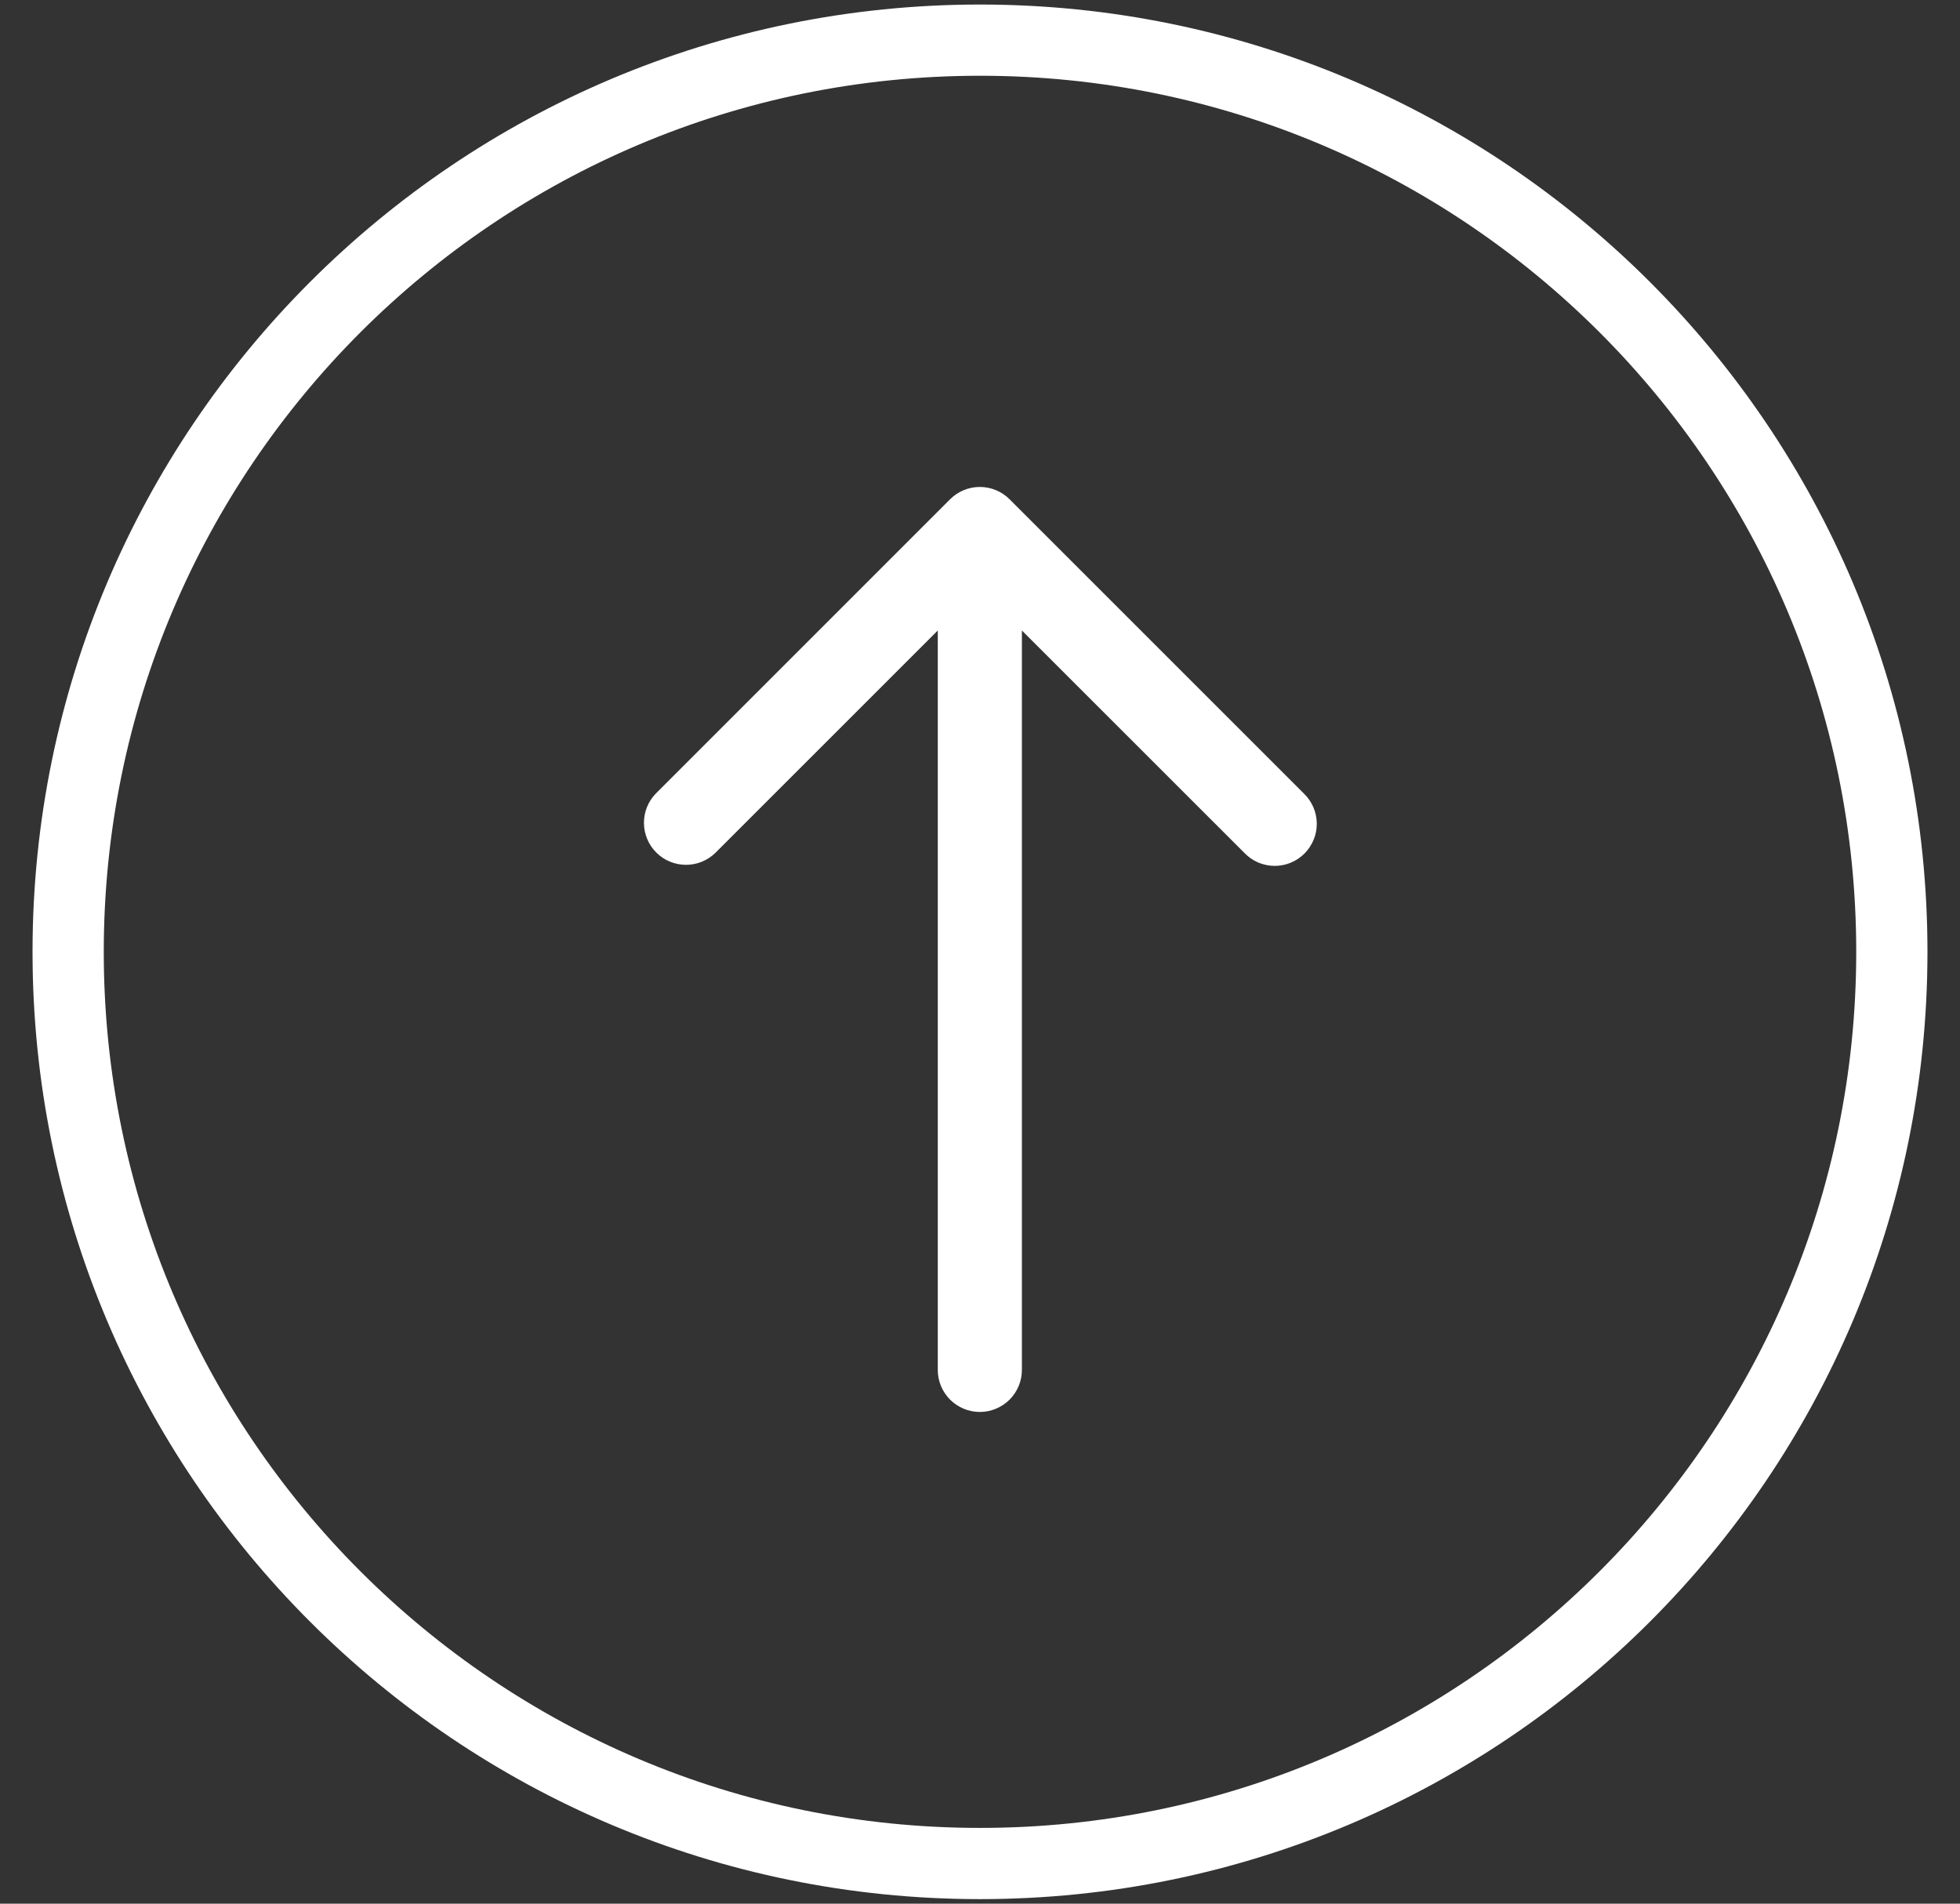 <svg width="35" height="34" viewBox="0 0 35 34" fill="none" xmlns="http://www.w3.org/2000/svg">
<rect x="0" y="0" width="35" height="34" fill="#333333" stroke="none"/>
<path d="M17.5 33.283C26.493 33.283 33.783 25.993 33.783 17C33.783 8.007 26.493 0.717 17.5 0.717C8.507 0.717 1.217 8.007 1.217 17C1.217 25.993 8.507 33.283 17.5 33.283Z" stroke="white" stroke-width="1.272"/>
<path d="M16.966 8.917L11.71 14.174C11.573 14.315 11.497 14.505 11.499 14.702C11.501 14.899 11.58 15.087 11.719 15.226C11.858 15.366 12.046 15.444 12.243 15.446C12.44 15.448 12.63 15.372 12.772 15.235L16.746 11.261V24.467C16.746 24.666 16.825 24.857 16.966 24.998C17.107 25.138 17.298 25.218 17.497 25.218C17.696 25.218 17.887 25.138 18.028 24.998C18.169 24.857 18.248 24.666 18.248 24.467V11.261L22.223 15.235C22.292 15.307 22.375 15.364 22.466 15.404C22.558 15.443 22.657 15.464 22.756 15.465C22.856 15.466 22.955 15.447 23.047 15.409C23.14 15.371 23.223 15.315 23.294 15.245C23.364 15.174 23.42 15.09 23.458 14.998C23.496 14.906 23.515 14.807 23.514 14.707C23.513 14.607 23.492 14.509 23.453 14.417C23.413 14.326 23.356 14.243 23.285 14.174L18.028 8.917C17.887 8.776 17.696 8.697 17.497 8.697C17.298 8.697 17.107 8.776 16.966 8.917Z" fill="white"/>
</svg>
